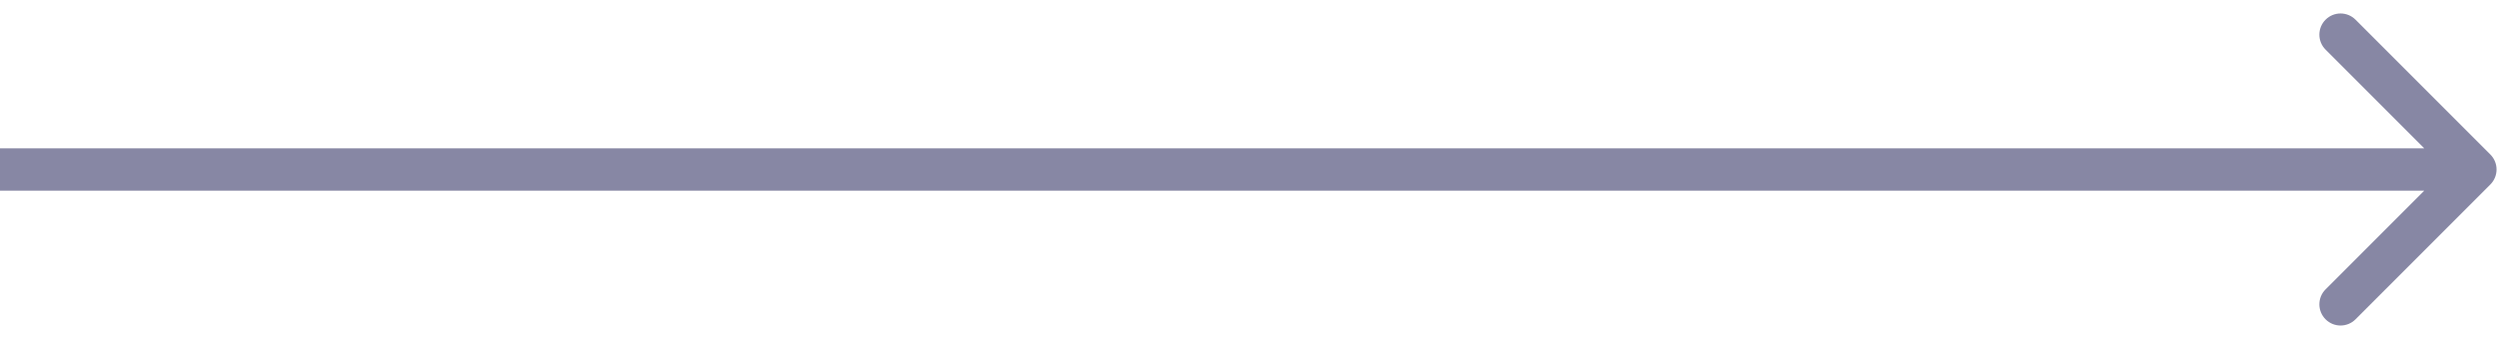 <?xml version="1.0" encoding="UTF-8"?> <svg xmlns="http://www.w3.org/2000/svg" width="118" height="16" viewBox="0 0 118 16" fill="none"><path d="M117.545 8.707C117.935 8.317 117.935 7.683 117.545 7.293L111.181 0.929C110.79 0.538 110.157 0.538 109.767 0.929C109.376 1.319 109.376 1.953 109.767 2.343L115.423 8L109.767 13.657C109.376 14.047 109.376 14.681 109.767 15.071C110.157 15.462 110.79 15.462 111.181 15.071L117.545 8.707ZM116.838 7H0V9H116.838V7Z" fill="#8787A4"></path></svg> 